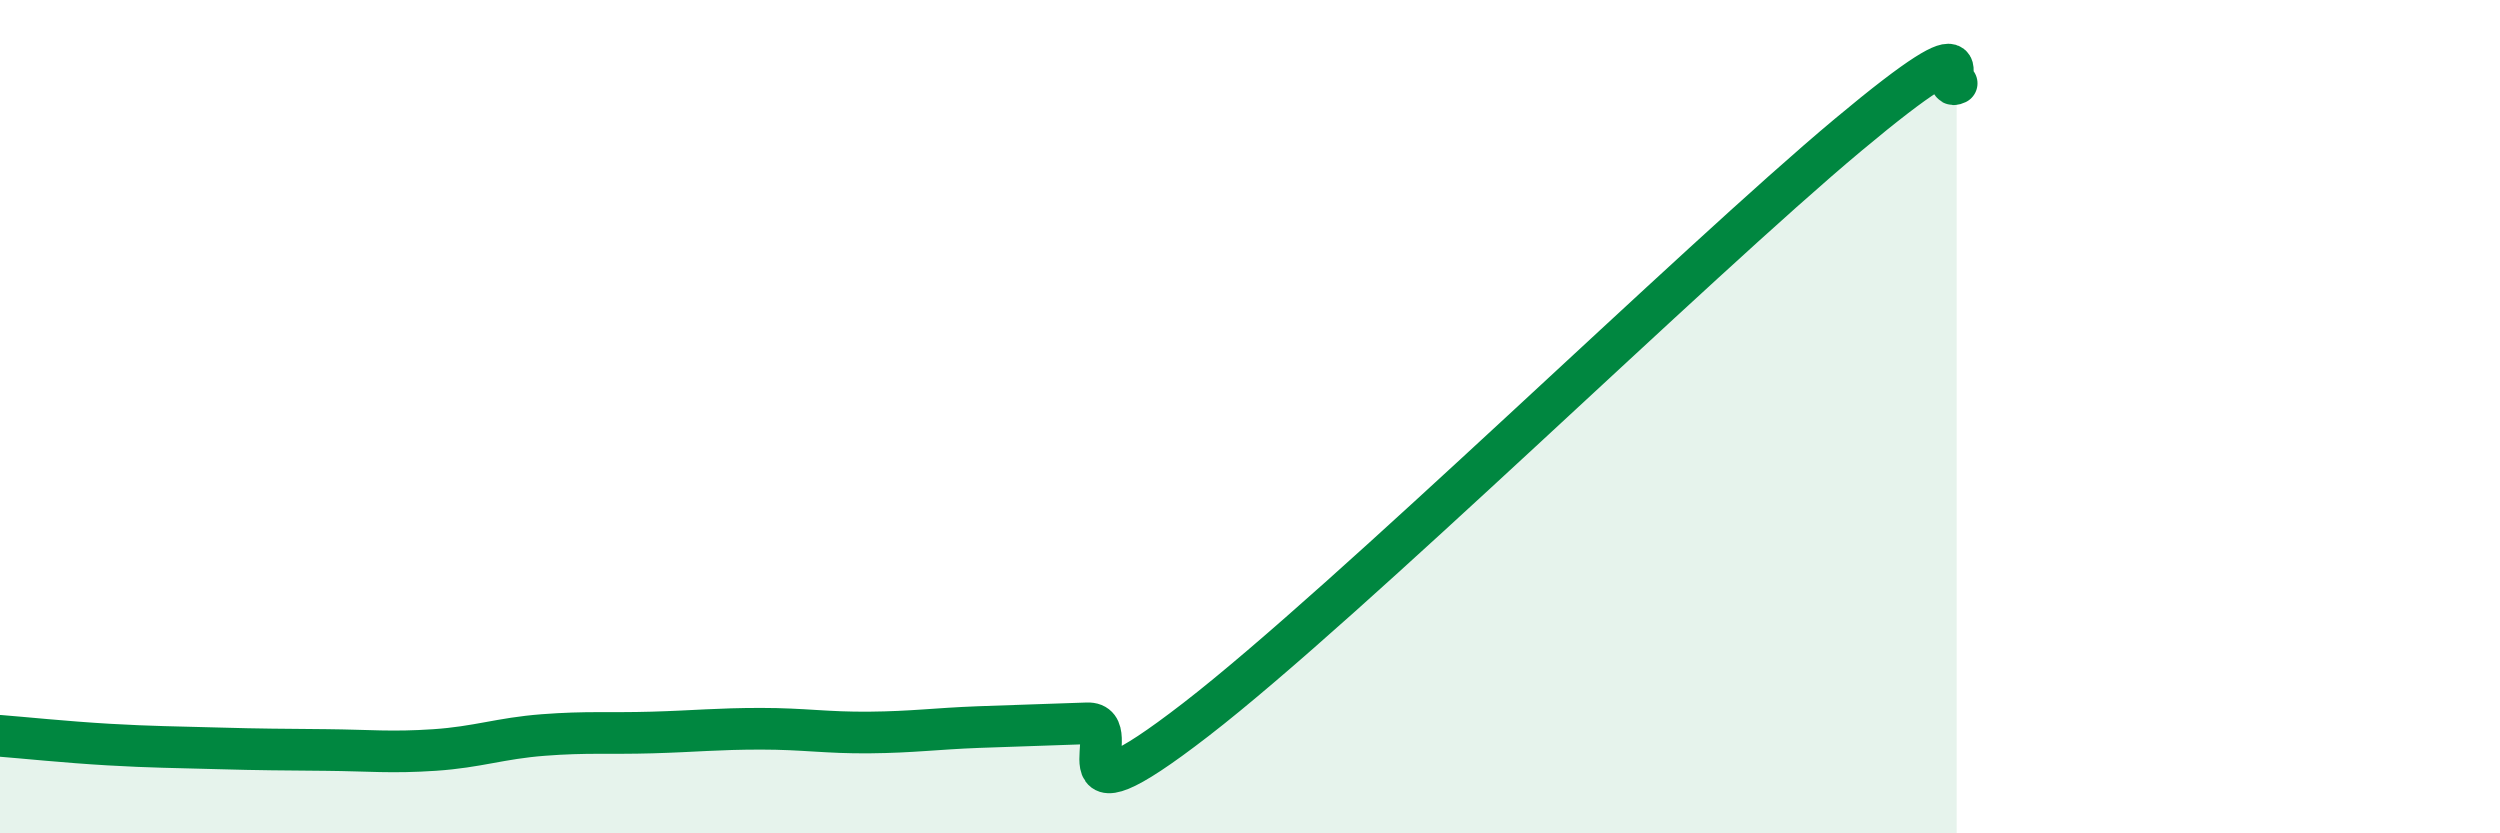 
    <svg width="60" height="20" viewBox="0 0 60 20" xmlns="http://www.w3.org/2000/svg">
      <path
        d="M 0,17.66 C 0.52,17.7 1.57,17.81 2.61,17.87 C 3.65,17.93 4.18,17.93 5.22,17.96 C 6.26,17.99 6.79,17.99 7.83,18 C 8.87,18.01 9.39,18.07 10.43,18 C 11.47,17.93 12,17.72 13.04,17.64 C 14.08,17.56 14.61,17.61 15.65,17.58 C 16.69,17.55 17.22,17.49 18.26,17.49 C 19.3,17.49 19.83,17.59 20.87,17.58 C 21.91,17.57 22.44,17.49 23.48,17.45 C 24.52,17.41 25.05,17.4 26.09,17.36 C 27.13,17.32 25.05,20.09 28.7,17.27 C 32.35,14.45 40.7,6.29 44.35,3.24 C 48,0.19 46.44,2.25 46.96,2L46.96 20L0 20Z"
        fill="#008740"
        opacity="0.1"
        stroke-linecap="round"
        stroke-linejoin="round"
      />
      <path
        d="M 0,17.66 C 0.52,17.7 1.57,17.81 2.61,17.87 C 3.65,17.93 4.18,17.93 5.22,17.96 C 6.26,17.99 6.79,17.99 7.83,18 C 8.87,18.01 9.39,18.07 10.43,18 C 11.47,17.93 12,17.72 13.04,17.64 C 14.08,17.56 14.61,17.61 15.65,17.58 C 16.69,17.55 17.22,17.49 18.26,17.49 C 19.3,17.49 19.83,17.59 20.87,17.58 C 21.91,17.57 22.44,17.49 23.48,17.45 C 24.52,17.41 25.05,17.4 26.09,17.36 C 27.13,17.32 25.05,20.09 28.7,17.27 C 32.35,14.45 40.7,6.29 44.35,3.24 C 48,0.19 46.44,2.25 46.96,2"
        stroke="#008740"
        stroke-width="1"
        fill="none"
        stroke-linecap="round"
        stroke-linejoin="round"
      />
    </svg>
  
